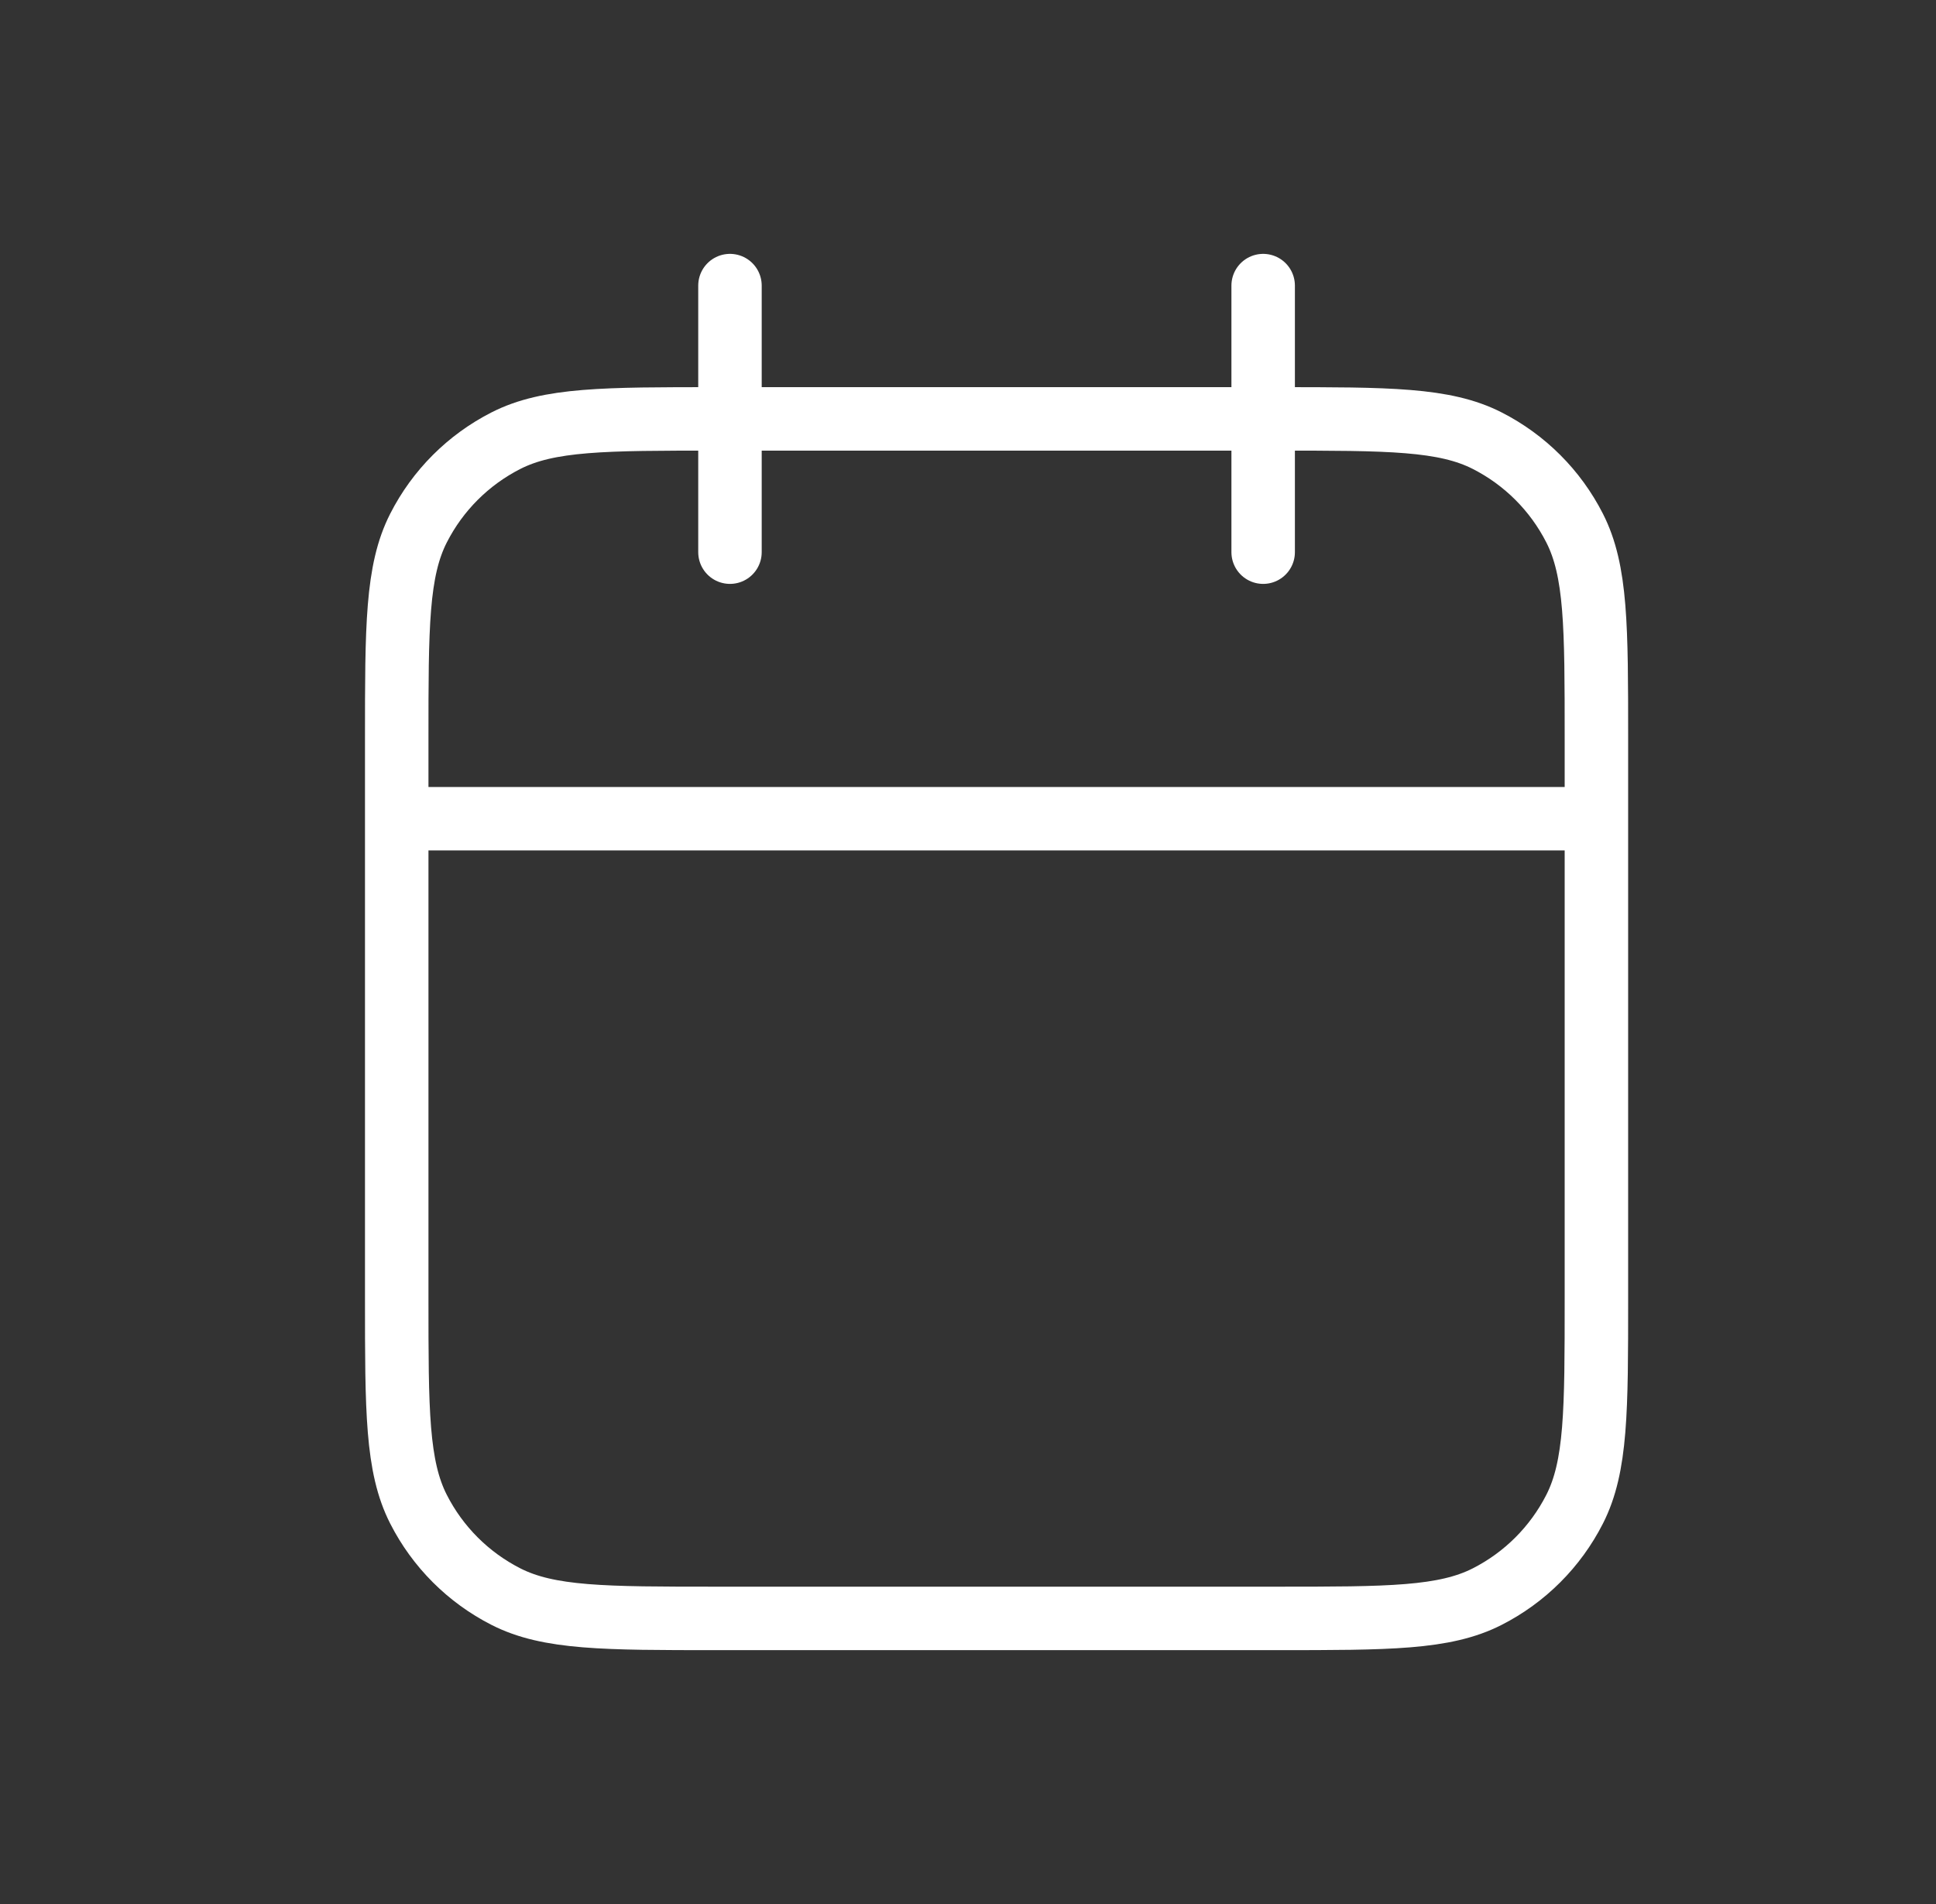 <svg width="61" height="60" viewBox="0 0 61 60" fill="none" xmlns="http://www.w3.org/2000/svg">
<rect x="0" y="0" width="61" height="60" fill="#333333" stroke="none"/>
<path d="M50.3 25.8H12.5M39.8 9V17.4M23 9V17.4M22.58 51H40.22C43.748 51 45.513 51 46.86 50.313C48.046 49.709 49.009 48.746 49.613 47.56C50.3 46.212 50.3 44.448 50.3 40.92V23.28C50.3 19.752 50.3 17.988 49.613 16.64C49.009 15.454 48.046 14.491 46.86 13.887C45.513 13.2 43.748 13.2 40.22 13.2H22.58C19.052 13.2 17.288 13.2 15.94 13.887C14.754 14.491 13.791 15.454 13.187 16.64C12.5 17.988 12.5 19.752 12.5 23.28V40.92C12.5 44.448 12.5 46.212 13.187 47.56C13.791 48.746 14.754 49.709 15.94 50.313C17.288 51 19.052 51 22.58 51Z" stroke="white" stroke-width="2" stroke-linecap="round" stroke-linejoin="round"/>
</svg>
